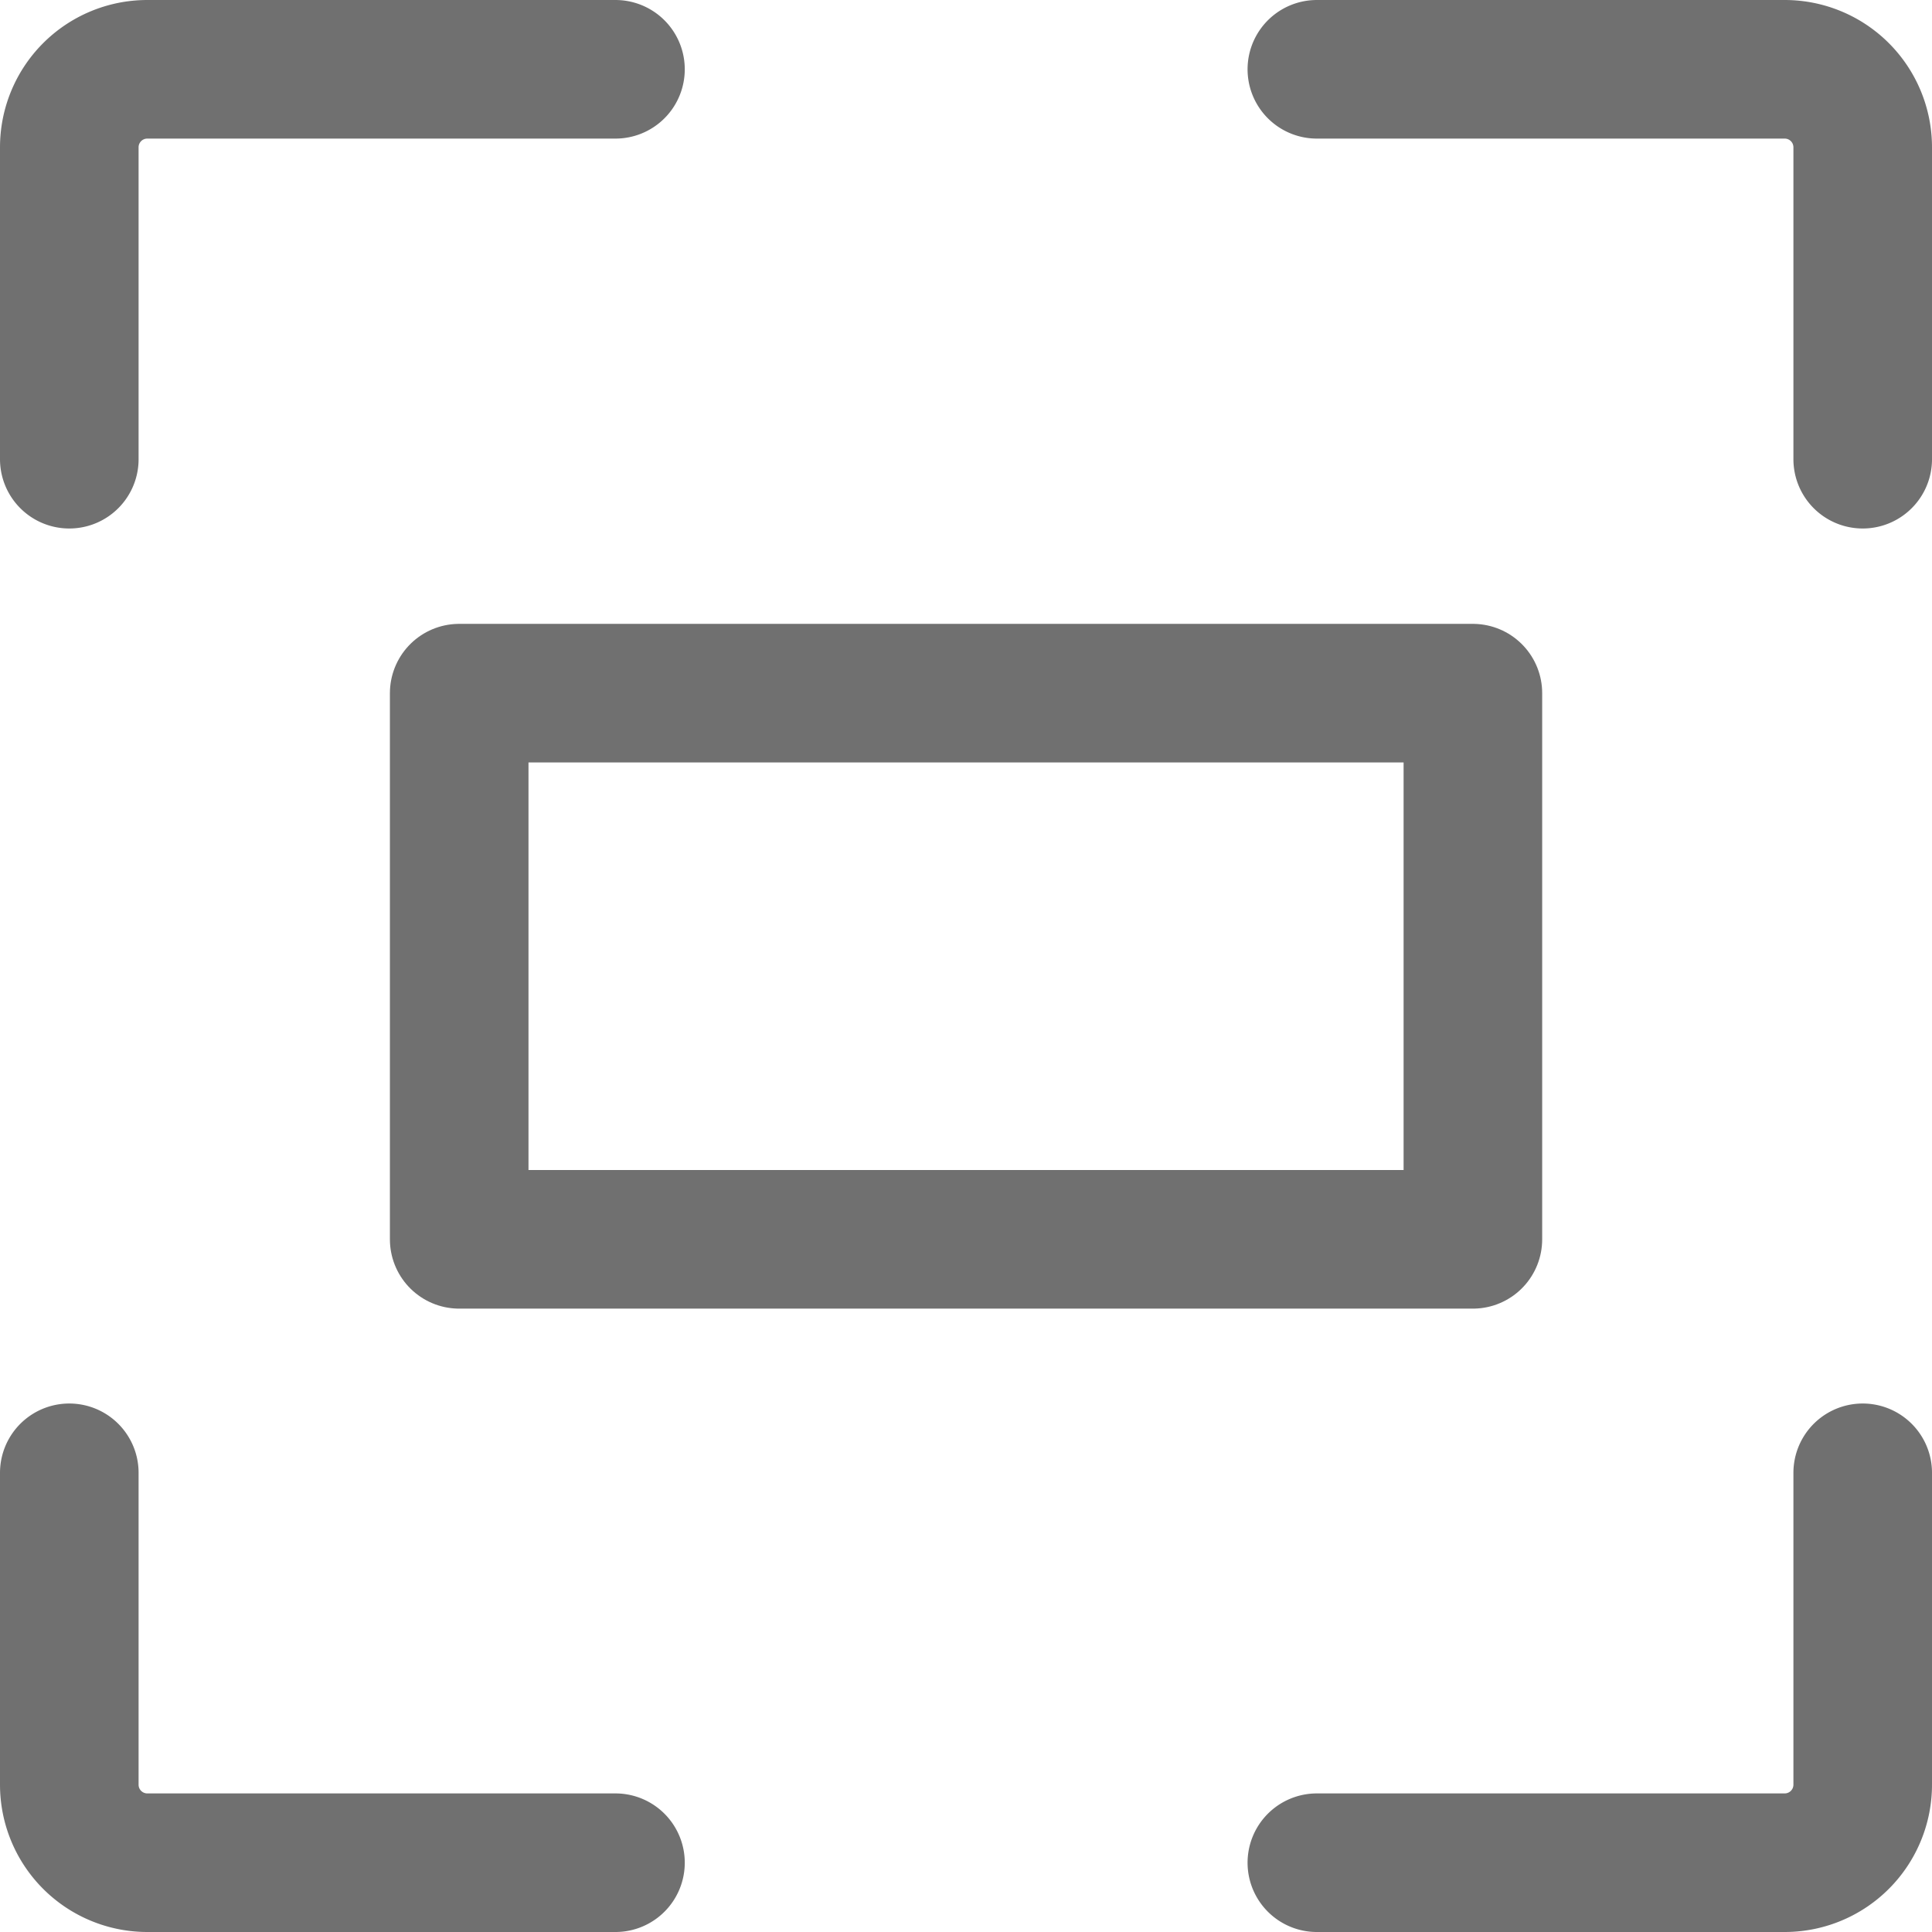 <?xml version="1.0" encoding="UTF-8"?> <svg xmlns="http://www.w3.org/2000/svg" width="23.7" height="23.7" viewBox="0 0 23.7 23.7"><g id="Group_998" data-name="Group 998" transform="translate(-0.15 -0.15)"><path id="Path_764" data-name="Path 764" d="M33,1h5.739a.957.957,0,0,1,.957.957V5.783" transform="translate(-16.696)" fill="none" stroke="#707070" stroke-linecap="round" stroke-linejoin="round" stroke-width="1.7"></path><path id="Path_765" data-name="Path 765" d="M7.7,1H1.957A.957.957,0,0,0,1,1.957V5.783" fill="none" stroke="#707070" stroke-linecap="round" stroke-linejoin="round" stroke-width="1.7"></path><path id="Path_766" data-name="Path 766" d="M33,41.783h5.739a.957.957,0,0,0,.957-.957V37" transform="translate(-16.696 -18.783)" fill="none" stroke="#707070" stroke-linecap="round" stroke-linejoin="round" stroke-width="1.7"></path><path id="Path_767" data-name="Path 767" d="M7.7,41.783H1.957A.957.957,0,0,1,1,40.826V37" transform="translate(0 -18.783)" fill="none" stroke="#707070" stroke-linecap="round" stroke-linejoin="round" stroke-width="1.7"></path><path id="Path_768" data-name="Path 768" d="M11,17H23.435v6.7H11Z" transform="translate(-5.217 -8.347)" fill="none" stroke="#707070" stroke-linecap="round" stroke-linejoin="round" stroke-width="1.7"></path></g></svg> 